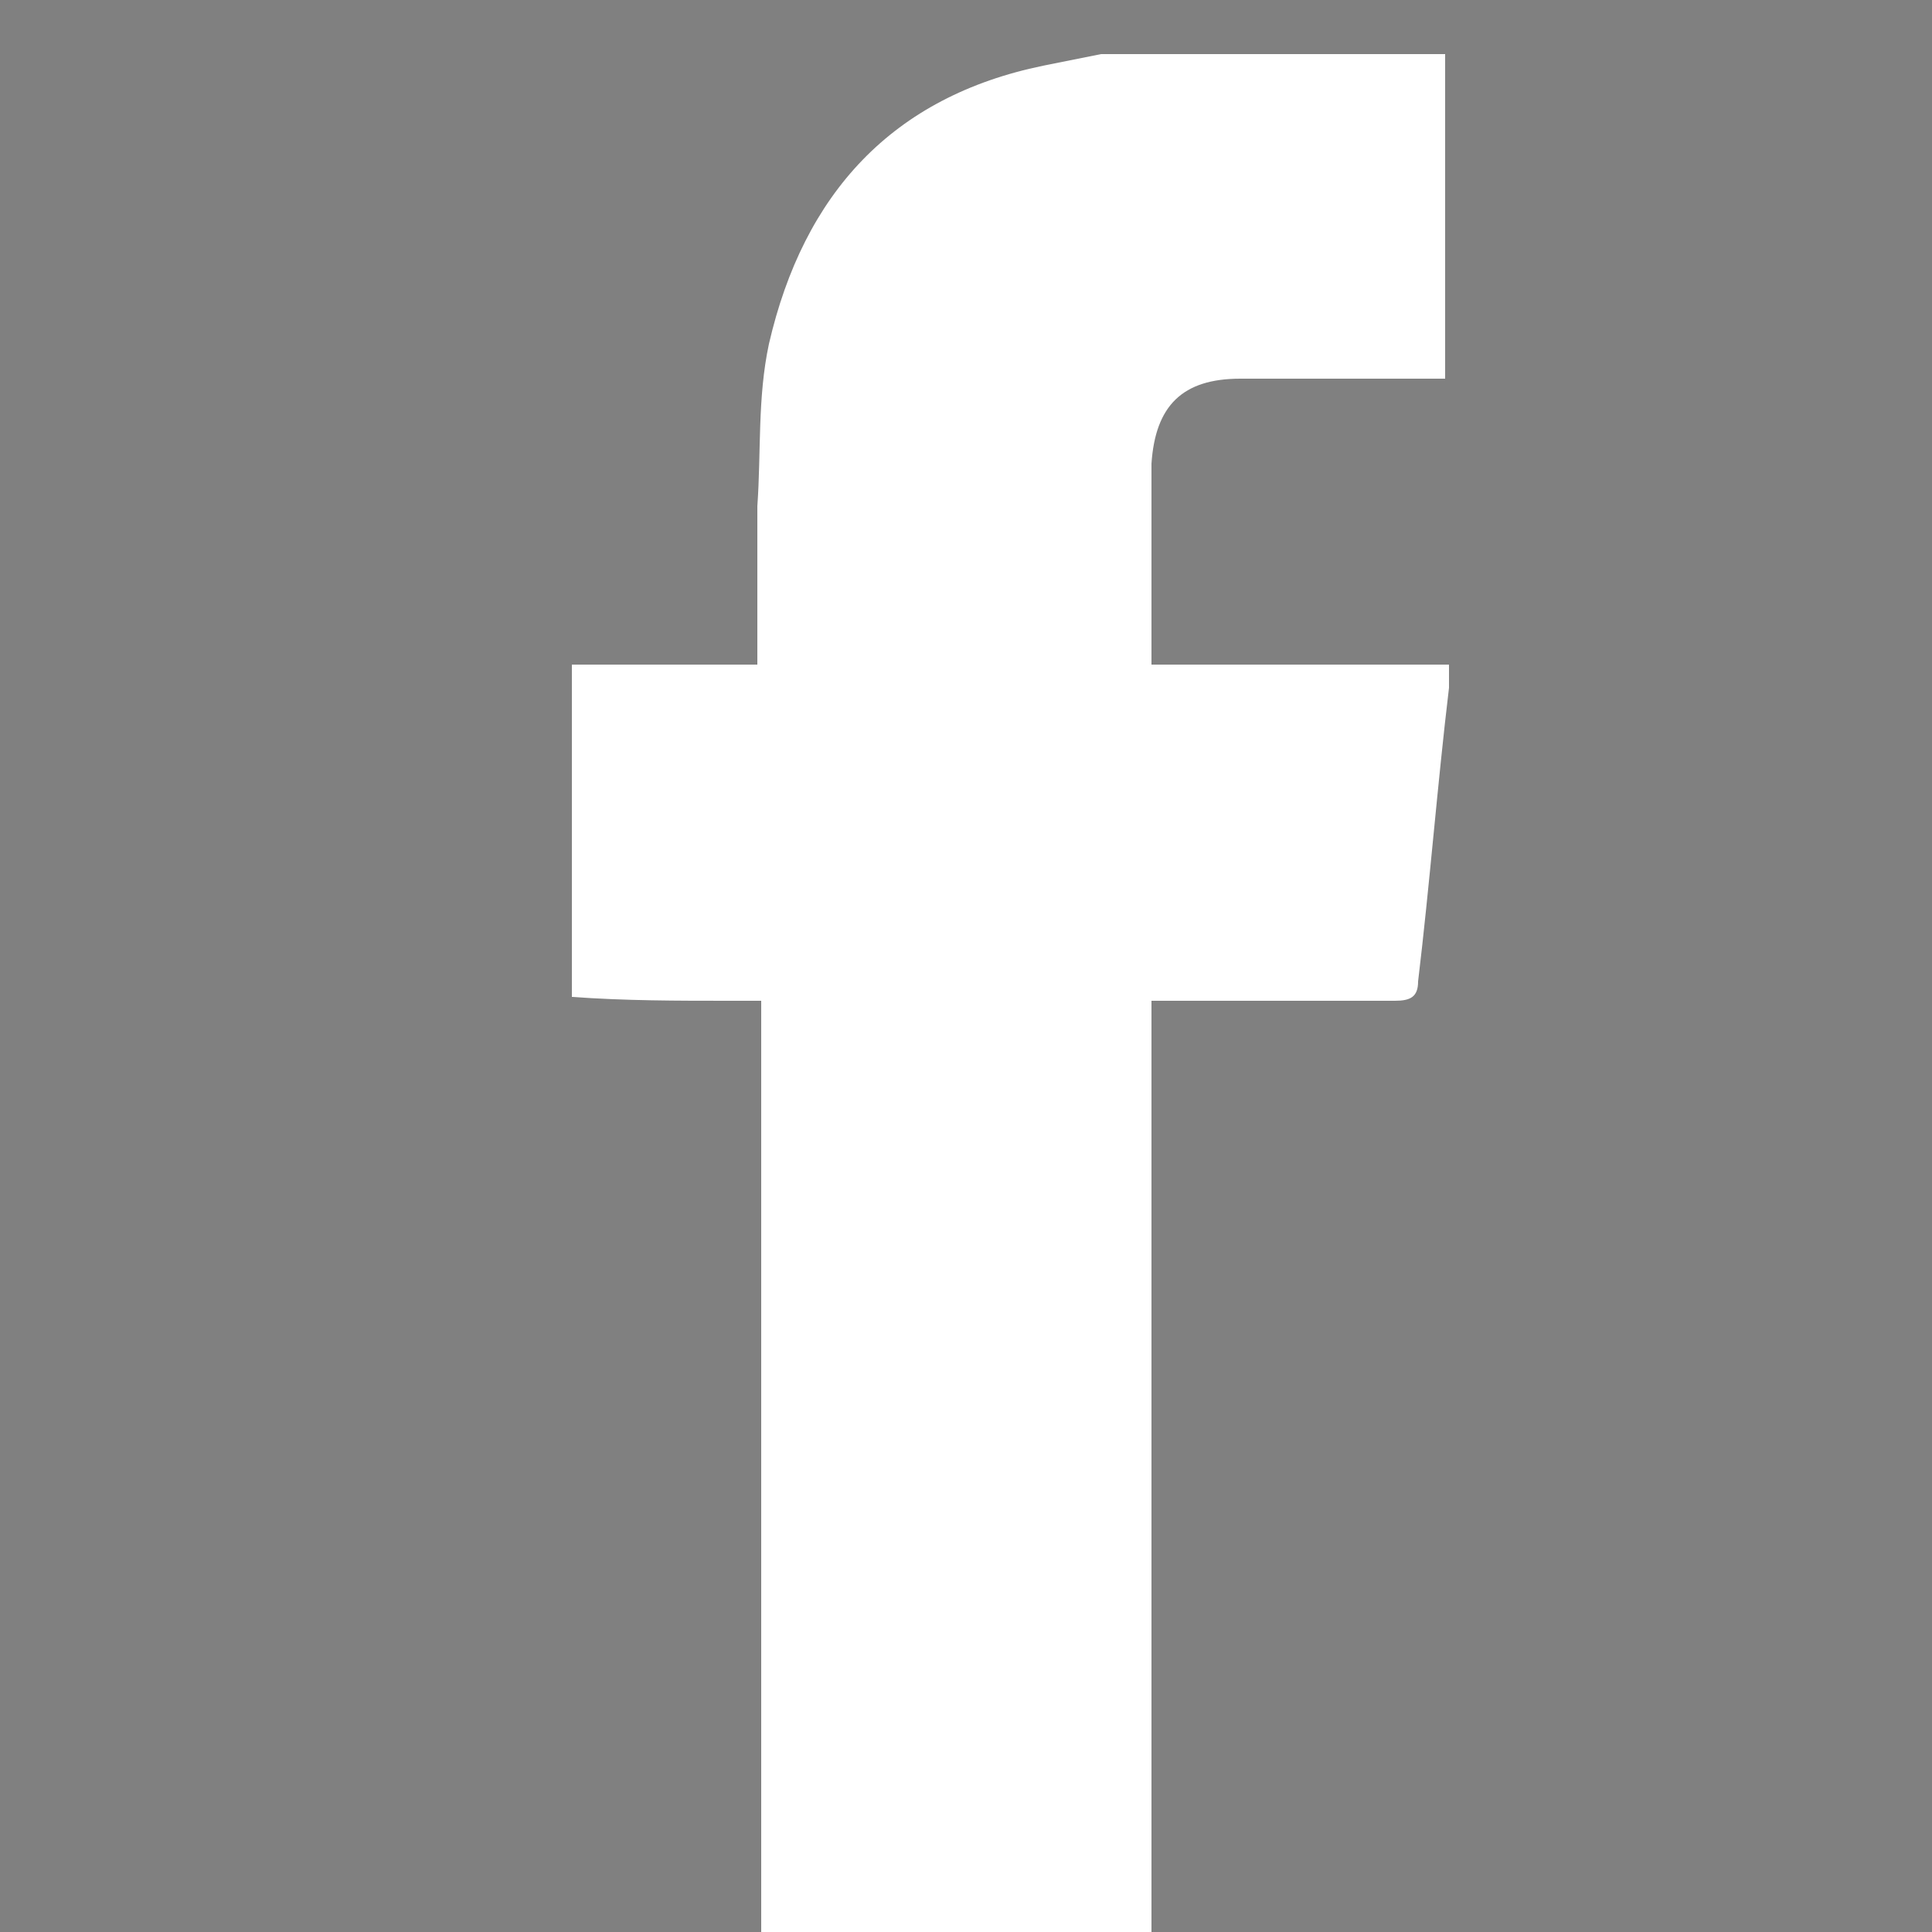 <?xml version="1.0" encoding="utf-8"?>
<!-- Generator: Adobe Illustrator 19.2.1, SVG Export Plug-In . SVG Version: 6.00 Build 0)  -->
<svg version="1.1" id="Layer_1" xmlns="http://www.w3.org/2000/svg" xmlns:xlink="http://www.w3.org/1999/xlink" x="0px" y="0px"
	 viewBox="0 0 50 50" style="enable-background:new 0 0 50 50;" xml:space="preserve">
<rect x="0" y="0" width="50" height="50" fill="#808080" stroke="none"/>
<style type="text/css">
	.st0{fill:#FFFFFF;}
</style>
<g id="rFTwCU.tif">
	<g>
		<path class="st0" d="M28.5,1.4c3,0,5.9,0,8.9,0c0,2.8,0,5.6,0,8.4c-0.3,0-0.5,0-0.7,0c-1.5,0-3,0-4.6,0c-1.5,0-2.2,0.7-2.3,2.2
			c0,0.6,0,1.2,0,1.7c0,1.1,0,2.3,0,3.5c2.6,0,5.1,0,7.7,0c0,0.2,0,0.4,0,0.6c-0.3,2.5-0.5,5.1-0.8,7.6c0,0.4-0.2,0.5-0.6,0.5
			c-1.9,0-3.8,0-5.6,0c-0.2,0-0.4,0-0.7,0c0,8.1,0,16.2,0,24.3c-3.4,0-6.7,0-10.1,0c0-8.1,0-16.2,0-24.3c-0.3,0-0.5,0-0.8,0
			c-1.4,0-2.7,0-4.1-0.1c0-2.9,0-5.7,0-8.6c1.6,0,3.2,0,4.8,0c0-1.4,0-2.8,0-4.1c0.1-1.4,0-2.8,0.3-4.2C20.8,5,23.1,2.5,27,1.7
			C27.5,1.6,28,1.5,28.5,1.4z"/>
	</g>
</g>
<g id="Q8kiW5_1_">
	<g>
		<path d="M-53.6,39.6c5.5,0.5,10.4-0.9,14.8-4.2c-4.7-0.4-7.8-2.7-9.5-7c0.8,0,1.5,0.1,2.2,0.1c0.7,0,1.4-0.1,2.2-0.3
			c-5-1.5-7.6-4.9-7.9-10.1c1.4,0.6,2.9,1.1,4.4,1.1c-4.5-3.7-5.5-8.2-3.1-13.6c5.6,6.5,12.5,10.1,21,10.7c-0.1-0.7-0.2-1.2-0.2-1.8
			c-0.1-3.2,0.9-5.8,3.2-8c2.5-2.4,5.6-3.1,9-2.5c1.9,0.4,3.7,1.3,5.1,2.7c0.2,0.2,0.4,0.3,0.7,0.2c1.9-0.4,3.7-1.1,5.4-2
			c0.1-0.1,0.3-0.2,0.5-0.2c0,0,0.1,0,0.1,0C-6.4,6.9-7.8,8.7-9.8,10c1.9-0.1,3.7-0.7,5.6-1.5c-0.9,1.4-2,2.6-3.1,3.7
			c-0.5,0.5-1,0.9-1.6,1.3c-0.3,0.2-0.4,0.4-0.4,0.8c0.1,2.9-0.3,5.8-1.1,8.6c-0.7,2.4-1.6,4.7-2.9,6.9c-1.3,2.3-2.9,4.4-4.7,6.2
			c-2.6,2.6-5.6,4.6-9.1,6c-3.2,1.3-6.5,2-10,2.1c-2.4,0.1-4.8-0.1-7.2-0.6c-2.4-0.5-4.7-1.3-6.9-2.4c-0.9-0.5-1.8-1-2.7-1.4
			C-53.7,39.6-53.7,39.6-53.6,39.6z"/>
	</g>
</g>
<g id="dzTdjo_1_">
	<g>
		<path d="M66.4,43.1c0-12.2,0-24.4,0-36.6c0-0.1,0.1-0.3,0.1-0.4c0.4-1.9,1.4-3.4,3.1-4.2c0.7-0.3,1.4-0.5,2.1-0.7
			c12.1,0,24.3,0,36.4,0c0.2,0,0.3,0.1,0.5,0.1c2.3,0.5,3.8,1.8,4.5,4c0.1,0.4,0.2,0.7,0.3,1.1c0,12.2,0,24.4,0,36.6
			c0,0.1-0.1,0.3-0.1,0.4c-0.4,1.9-1.4,3.3-3.1,4.2c-0.7,0.3-1.4,0.5-2.1,0.7c-12.2,0-24.3,0-36.5,0c-0.1,0-0.3-0.1-0.4-0.1
			c-2.4-0.5-4-1.9-4.7-4.4C66.6,43.6,66.5,43.4,66.4,43.1z M104.1,21.2c0,0.2,0.1,0.3,0.1,0.4c0.6,2.1,0.6,4.2,0.2,6.4
			c-0.6,2.8-1.9,5.2-3.9,7.2c-2,1.9-4.3,3.2-7,3.9c-3.1,0.7-6.1,0.5-9.1-0.7c-1.7-0.7-3.2-1.6-4.6-2.9c-1.1-1-2-2.2-2.7-3.5
			c-0.6-1.2-1.1-2.4-1.4-3.7c-0.4-1.8-0.4-3.7-0.1-5.5c0.1-0.5,0.2-1,0.3-1.5c-1.5,0-2.9,0-4.3,0c0,0.1,0,0.2,0,0.3
			c0,6.5,0,12.9,0,19.4c0,1.3,0.8,2,2.1,2c10.8,0,21.6,0,32.4,0c1.3,0,2.1-0.8,2.1-2.1c0-6.4,0-12.8,0-19.3c0-0.1,0-0.3,0-0.4
			C106.8,21.2,105.5,21.2,104.1,21.2z M90.3,33.9c0.4,0,1-0.1,1.6-0.2c0.6-0.1,1.1-0.3,1.6-0.5c3.6-1.3,5.9-4.6,6-8.4
			c0-2.6-0.9-4.9-2.8-6.7c-1.5-1.5-3.3-2.3-5.4-2.5c-2.4-0.3-4.6,0.2-6.5,1.5c-2,1.3-3.3,3.1-3.8,5.4c-0.7,3,0,5.6,1.9,7.9
			C84.6,32.8,87.1,33.8,90.3,33.9z M103.4,15.8c0.8,0,1.7,0,2.5,0c1.4,0,2.3-0.9,2.3-2.3c0-1.6,0-3.1,0-4.7c0-1.5-0.9-2.3-2.3-2.4
			c-1.6,0-3.3,0-4.9,0c-1.5,0-2.3,0.9-2.3,2.3c0,1.6,0,3.1,0,4.7c0,1.5,0.8,2.3,2.3,2.3C101.7,15.8,102.6,15.8,103.4,15.8z"/>
	</g>
</g>
</svg>
